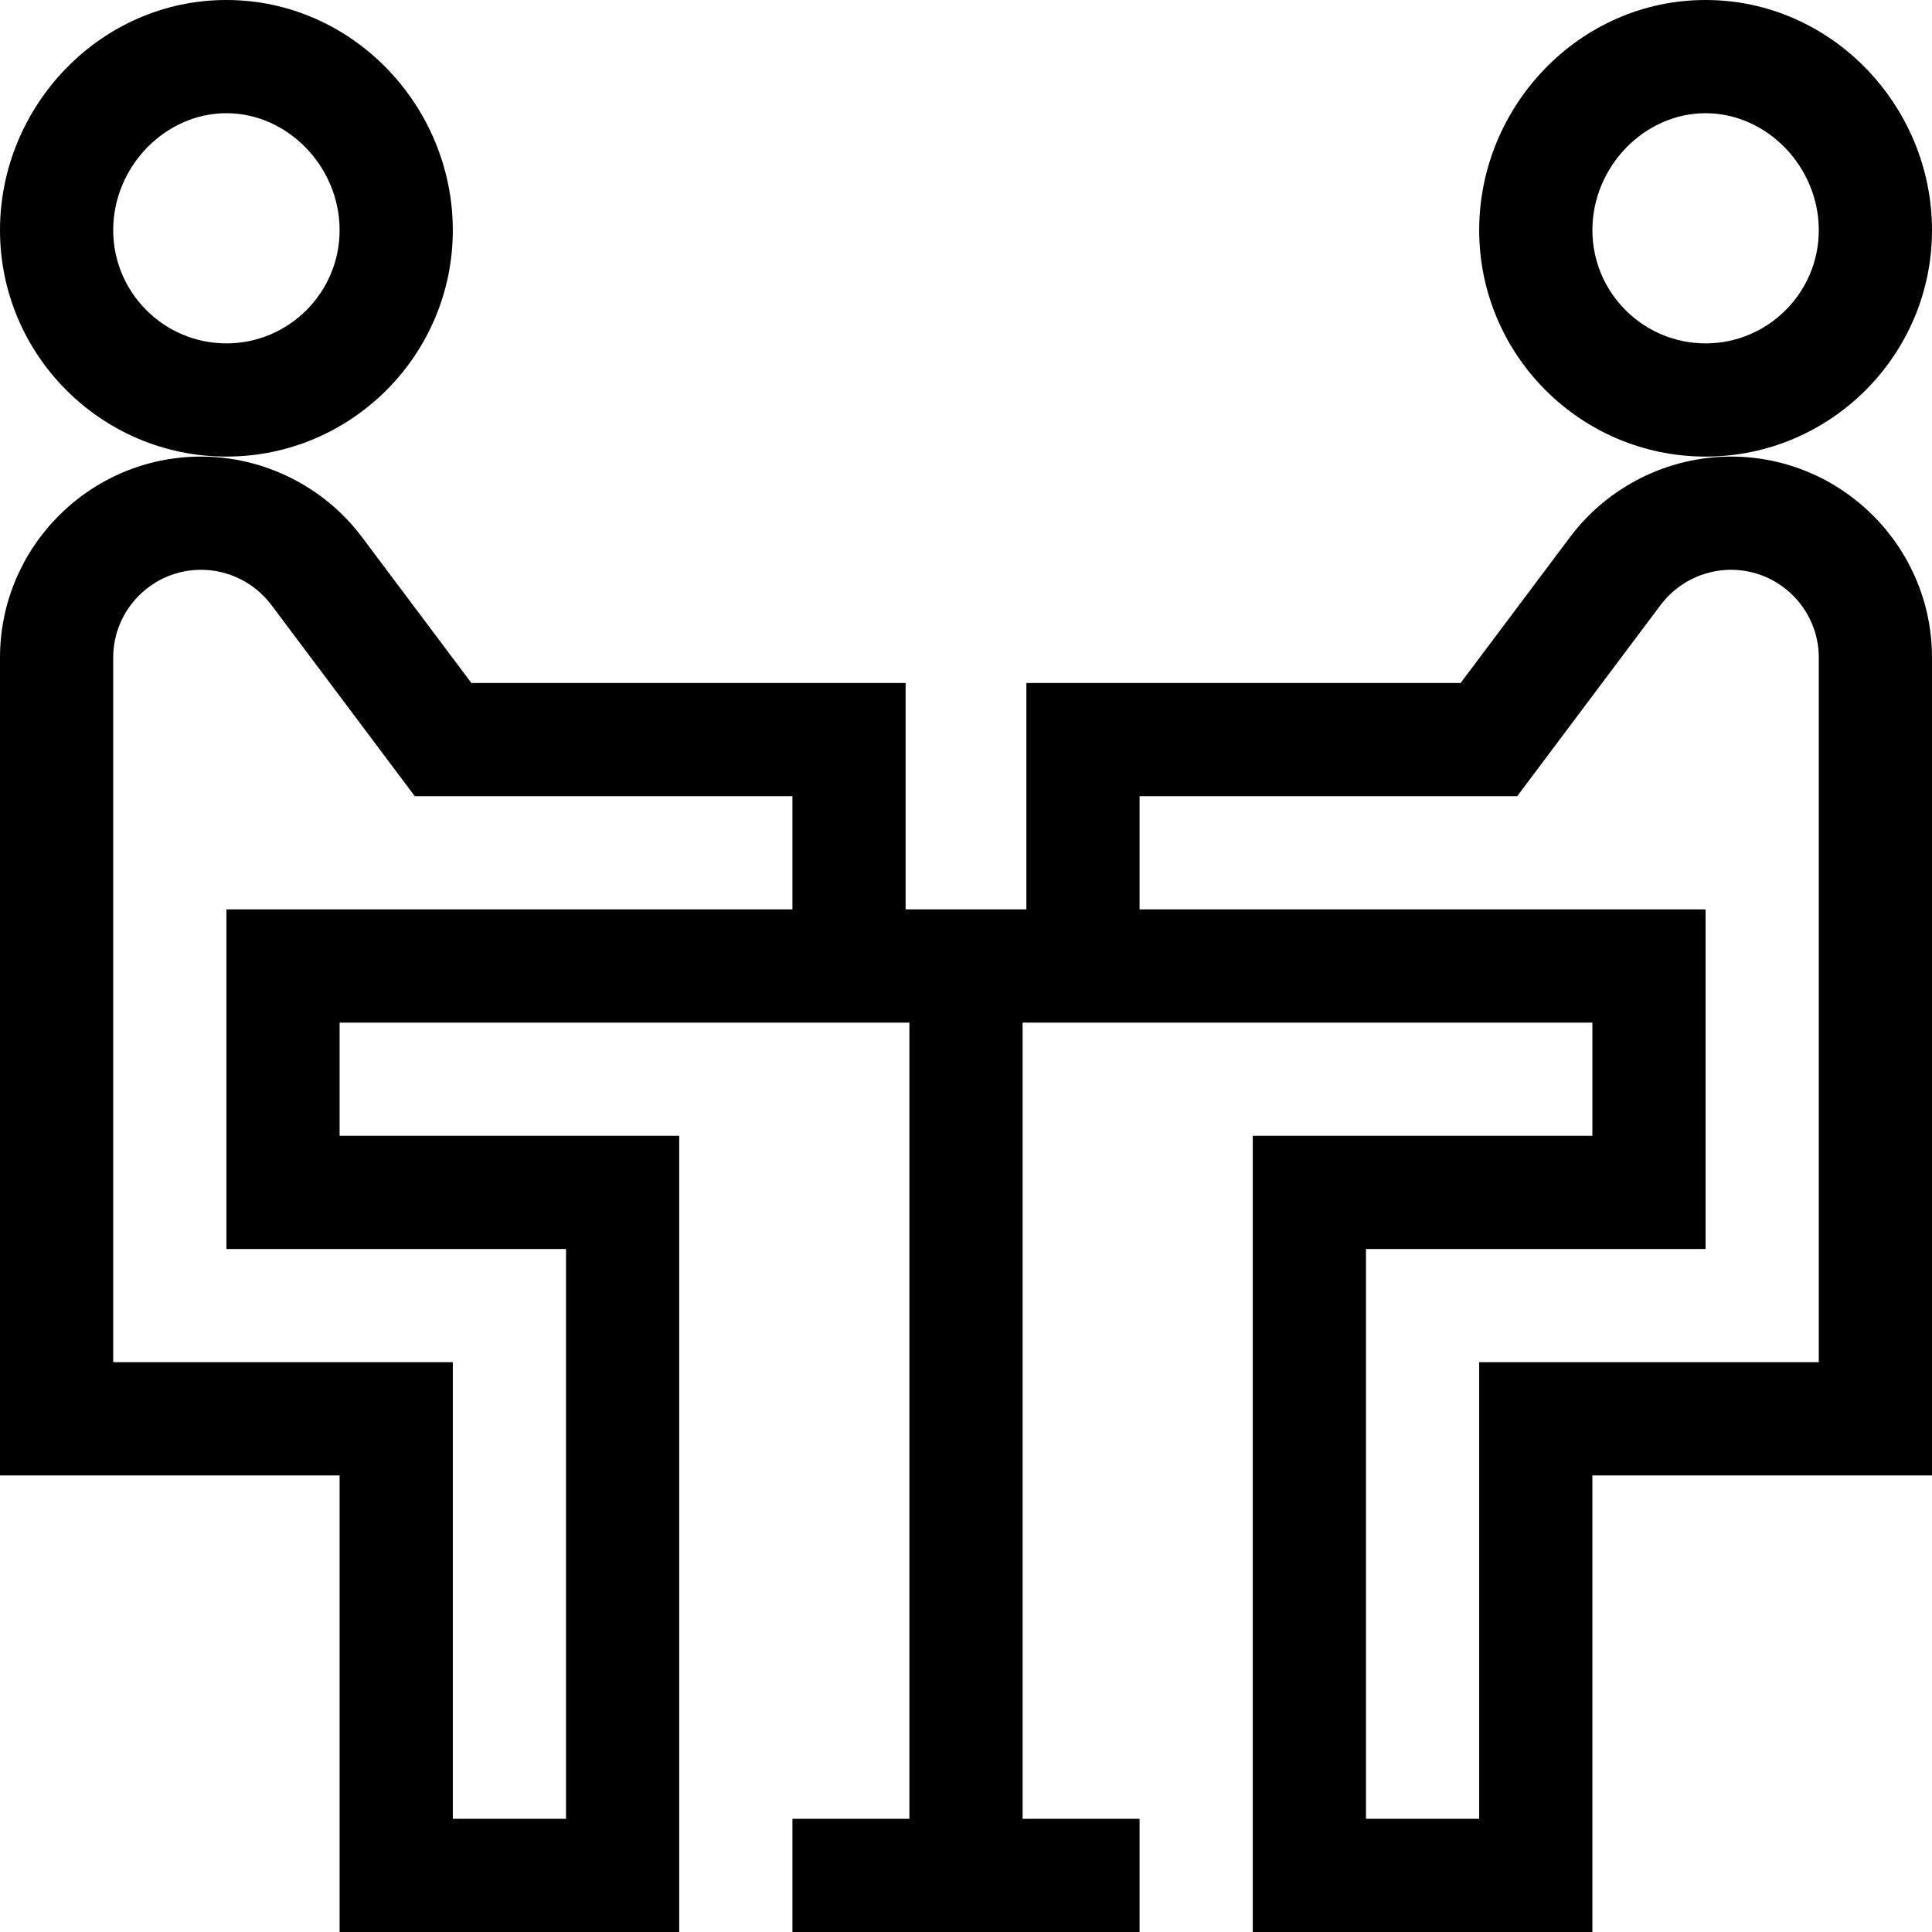 <?xml version="1.0" encoding="UTF-8"?> <svg xmlns="http://www.w3.org/2000/svg" height="512pt" viewBox="0 0 512 512" width="512pt"><path d="m60 121c33.086 0 60-26.914 60-60 0-32.895-26.586-61-60-61-33.426 0-60 28.113-60 61 0 33.086 26.914 60 60 60zm0-91c16.262 0 30 14.195 30 31 0 16.543-13.457 30-30 30s-30-13.457-30-30c0-16.805 13.738-31 30-31zm0 0"></path><path d="m452 0c-33.426 0-60 28.113-60 61 0 33.086 26.914 60 60 60s60-26.914 60-60c0-32.895-26.586-61-60-61zm0 91c-16.543 0-30-13.457-30-30 0-16.805 13.738-31 30-31s30 14.195 30 31c0 16.543-13.457 30-30 30zm0 0"></path><path d="m512 174.281c0-29.379-23.902-53.281-53.281-53.281-16.684 0-32.617 7.969-42.625 21.312l-29.016 38.688h-115.078v60h-32v-60h-115.078l-29.016-38.688c-10.008-13.344-25.941-21.312-42.625-21.312-29.379 0-53.281 23.902-53.281 53.281v216.719h90v121h90v-211h-90v-30h151v211h-31v30h92v-30h-31v-211h151v30h-90v211h90v-121h90zm-302 66.719h-150v90h90v151h-30v-121h-90v-186.719c0-12.836 10.445-23.281 23.281-23.281 7.289 0 14.25 3.48 18.625 9.312l38.016 50.688h100.078zm272 120h-90v121h-30v-151h90v-90h-150v-30h100.078l38.016-50.688c4.375-5.832 11.336-9.312 18.625-9.312 12.836 0 23.281 10.445 23.281 23.281zm0 0"></path></svg> 